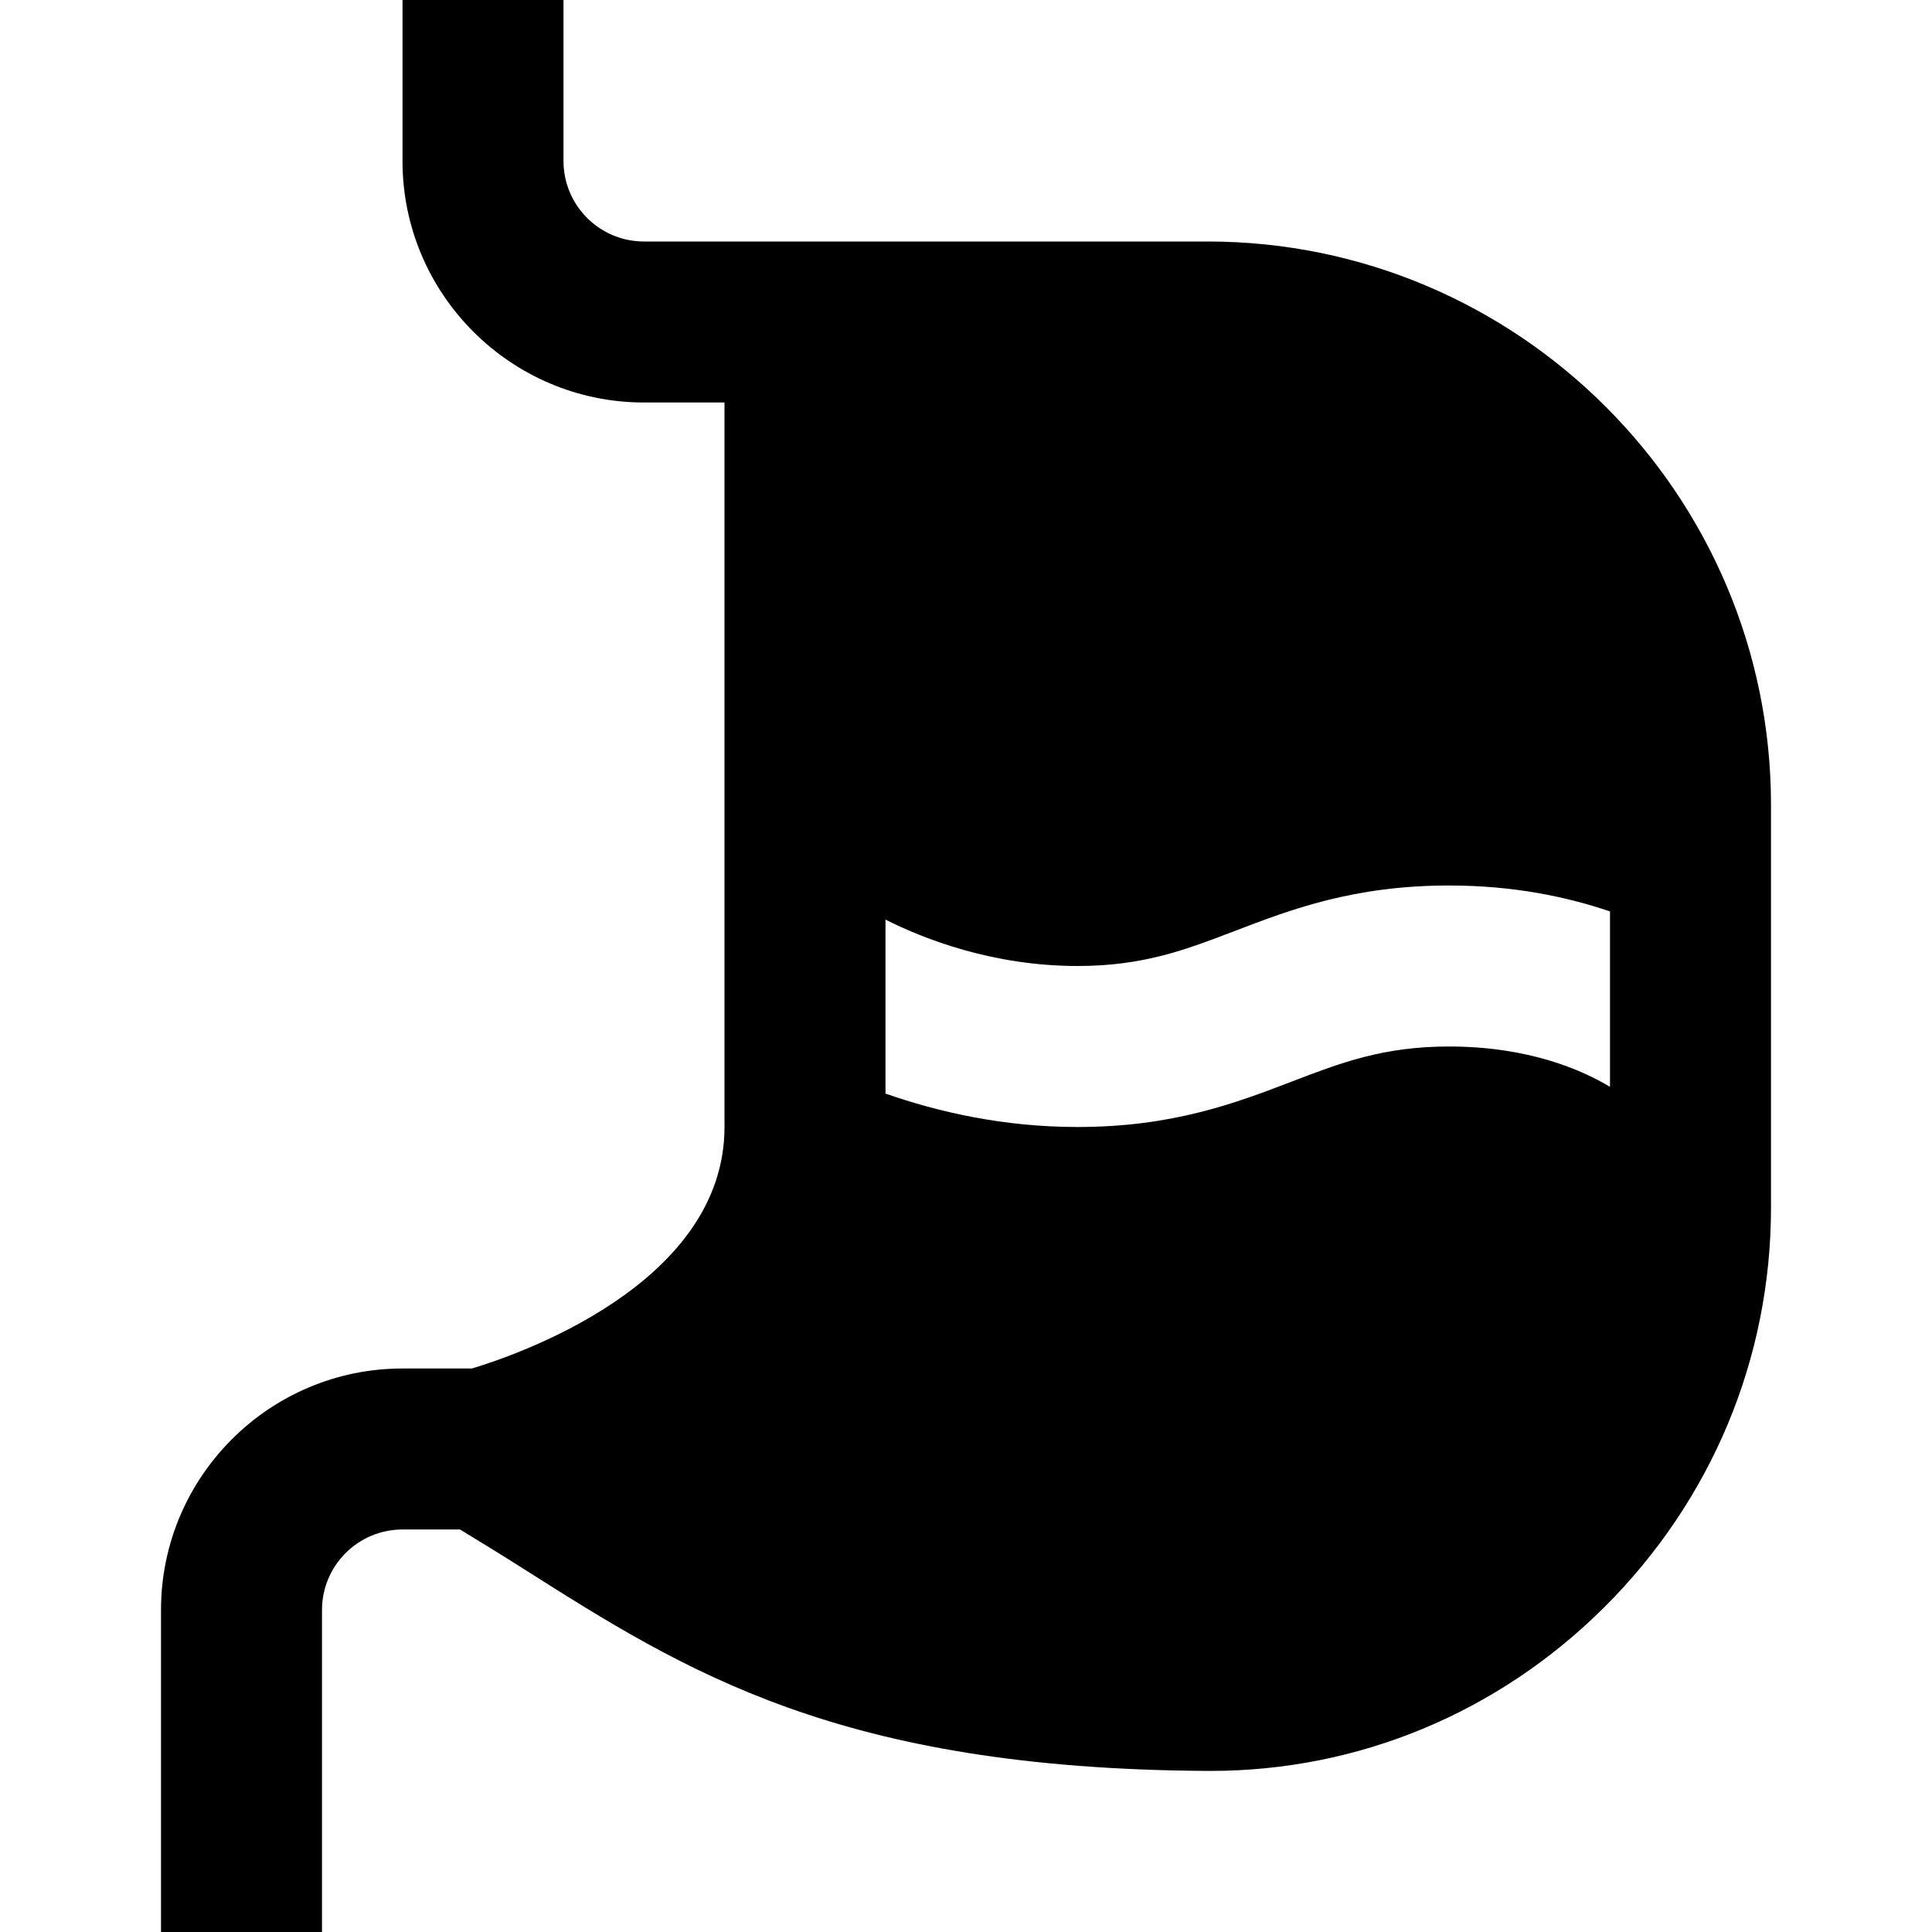 <?xml version="1.0" encoding="UTF-8"?>
<svg xmlns="http://www.w3.org/2000/svg" id="Layer_1" data-name="Layer 1" viewBox="0 0 24 24" width="512" height="512"><path d="m15,3h-7c-.552,0-1-.448-1-1V0h-2v2c0,1.654,1.346,3,3,3h1v9c0,1.959-2.598,2.838-3.138,3h-.862c-1.654,0-3,1.346-3,3v4h2v-4c0-.552.448-1,1-1h.715c.272.166.541.331.797.494,2.012,1.275,3.911,2.479,8.487,2.505h.04c1.835,0,3.568-.72,4.886-2.029,1.338-1.331,2.075-3.096,2.075-4.97v-5c0-3.859-3.141-7-7-7Zm5,10.501c-.348-.209-1.008-.501-2-.501-.815,0-1.341.201-1.949.434-.693.266-1.479.566-2.664.566-.931,0-1.739-.189-2.387-.415v-2.161c.479.241,1.333.576,2.387.576.815,0,1.341-.201,1.949-.434.693-.266,1.479-.566,2.664-.566.8,0,1.459.139,2,.322v2.179Z"/></svg>
